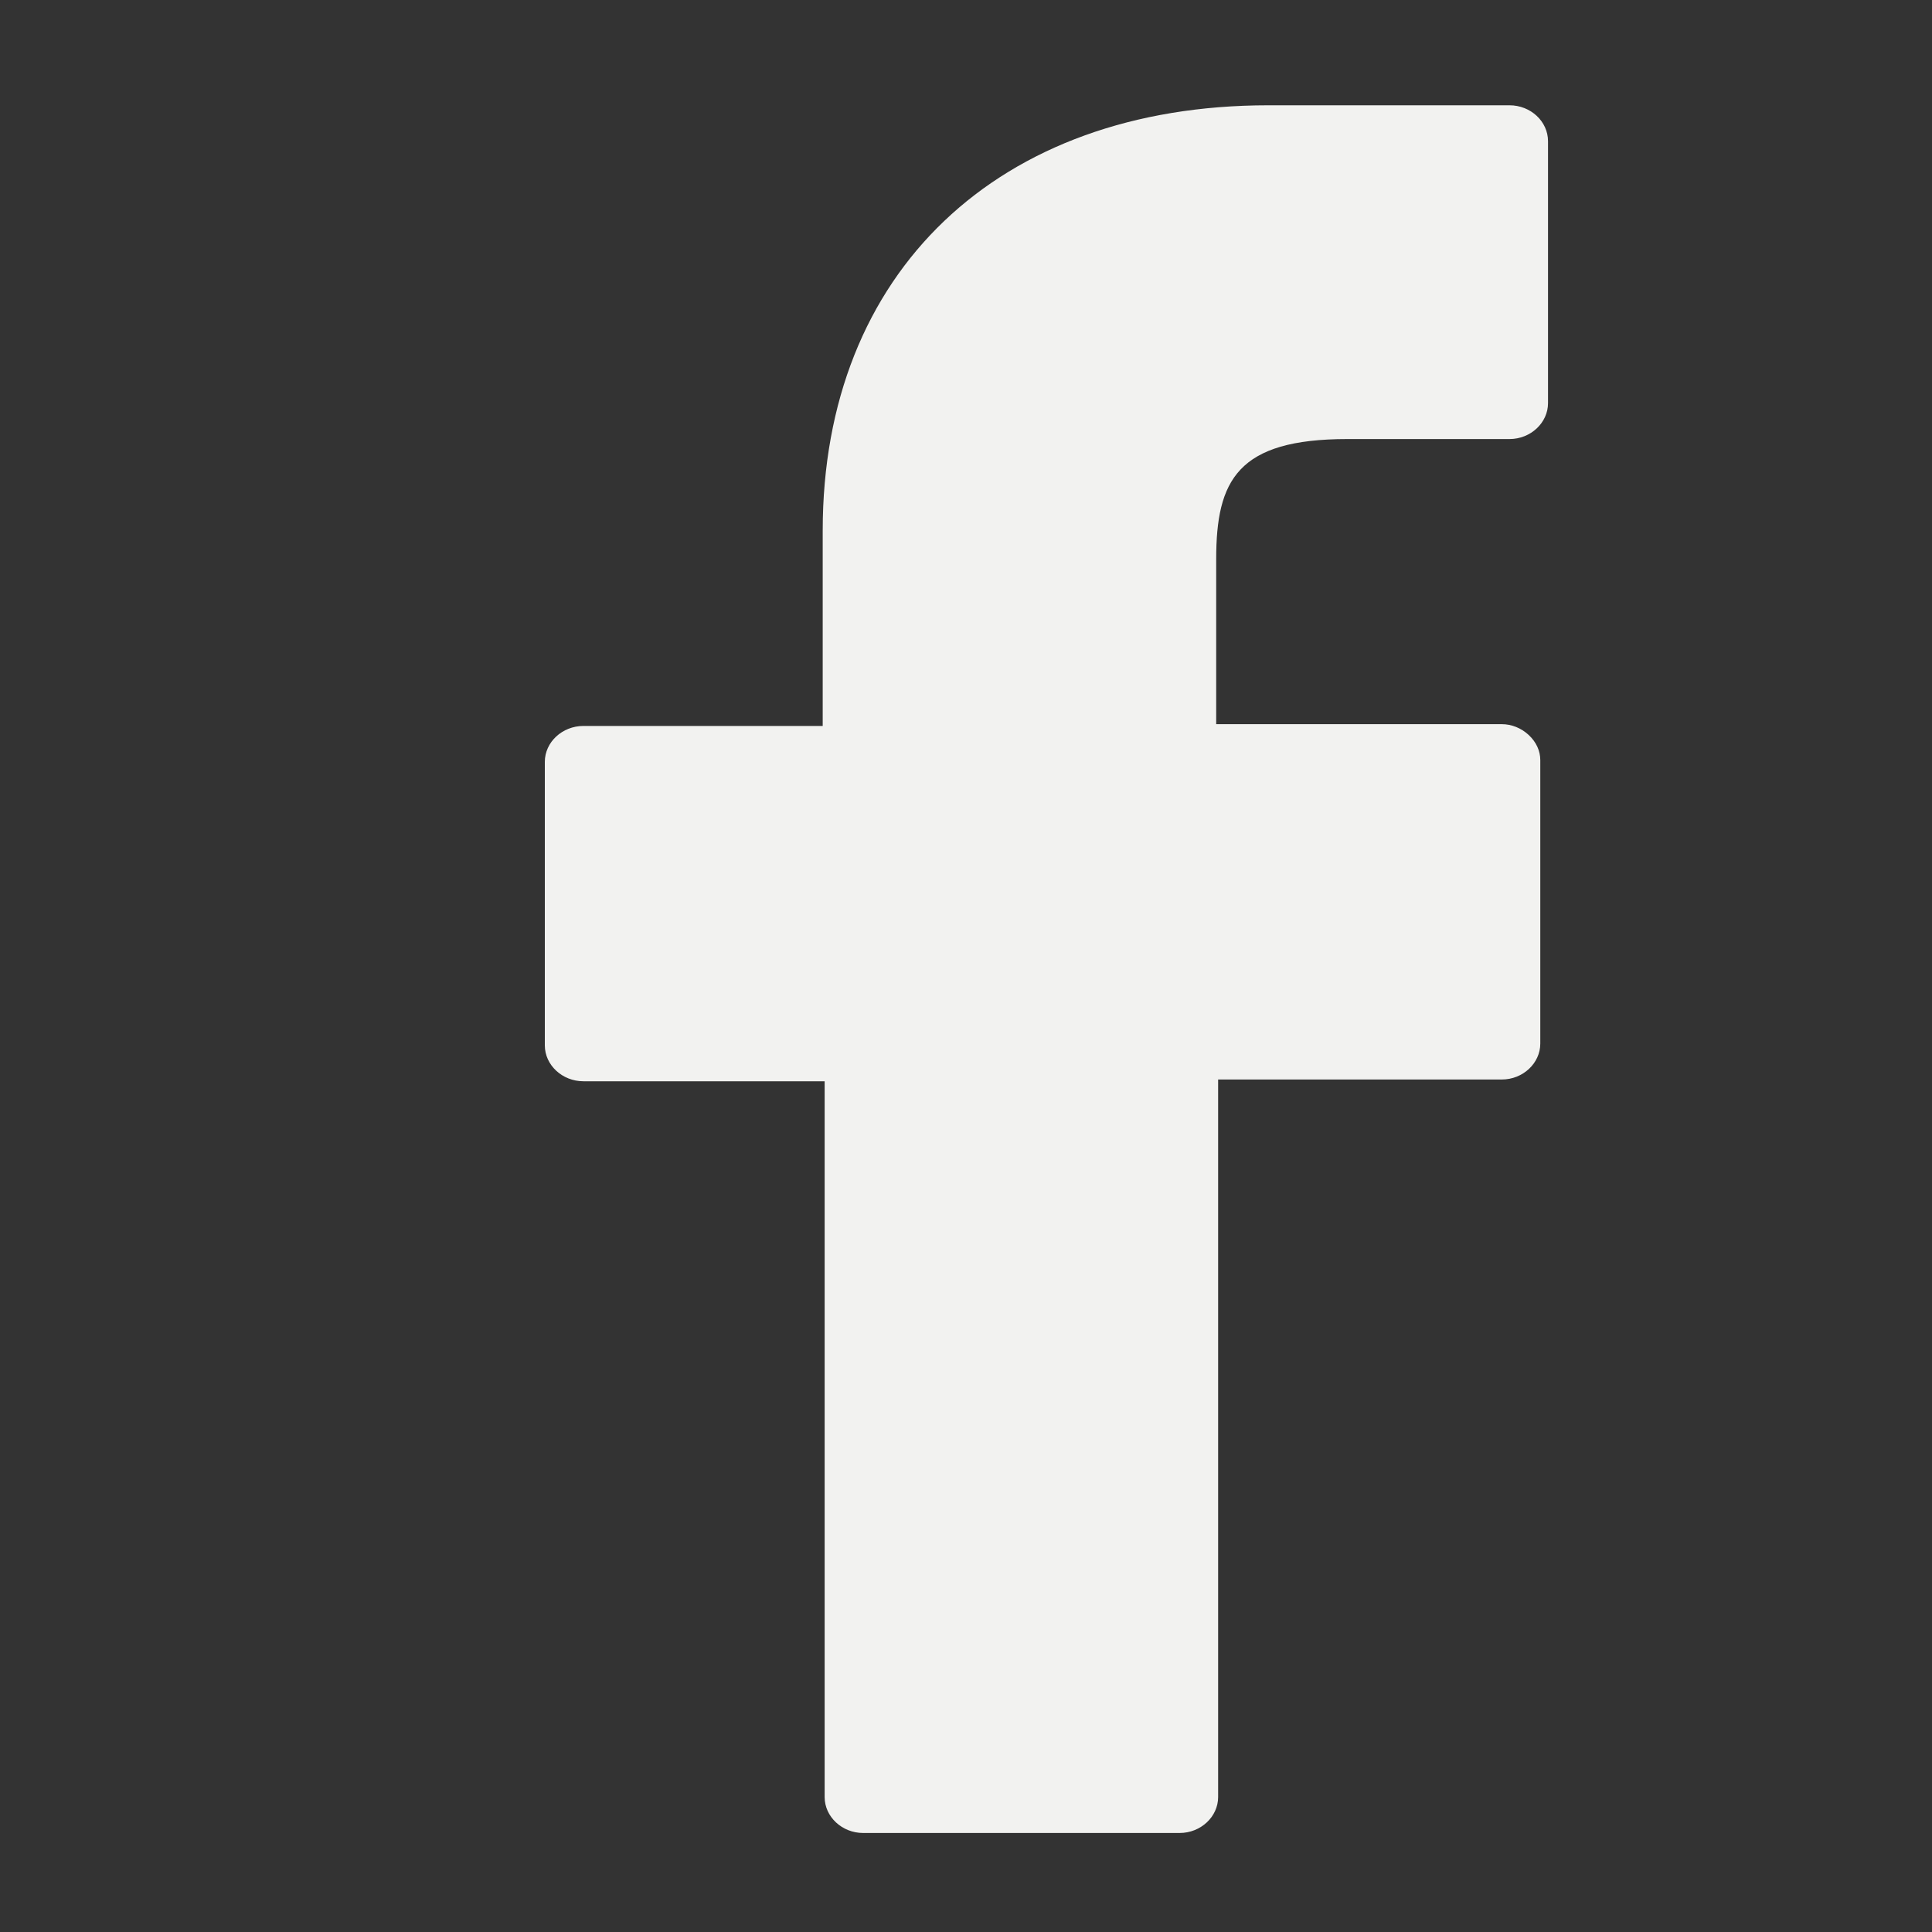 <svg width="12" height="12" viewBox="0 0 12 12" fill="none" xmlns="http://www.w3.org/2000/svg">
<rect x="0" y="0" width="12" height="12" fill="#333333" stroke="none"/>
<g clip-path="url(#clip0_38_19)">
<path d="M9.376 0.654H7.878C6.2 0.654 5.11 1.69 5.11 3.295V4.509H3.624C3.492 4.509 3.384 4.61 3.384 4.732V6.493C3.384 6.615 3.492 6.716 3.624 6.716H5.122V11.162C5.122 11.284 5.23 11.385 5.361 11.385H7.327C7.458 11.385 7.566 11.284 7.566 11.162V6.705H9.328C9.459 6.705 9.567 6.604 9.567 6.482V4.721C9.567 4.665 9.543 4.61 9.495 4.565C9.447 4.521 9.388 4.498 9.328 4.498H7.554V3.473C7.554 2.983 7.686 2.727 8.369 2.727H9.376C9.507 2.727 9.615 2.626 9.615 2.504V0.877C9.615 0.754 9.507 0.654 9.376 0.654Z" fill="#F2F2F0"/>
</g>
<defs>
<clipPath id="clip0_38_19">
<rect width="12" height="12" fill="white"/>
</clipPath>
</defs>
</svg>
